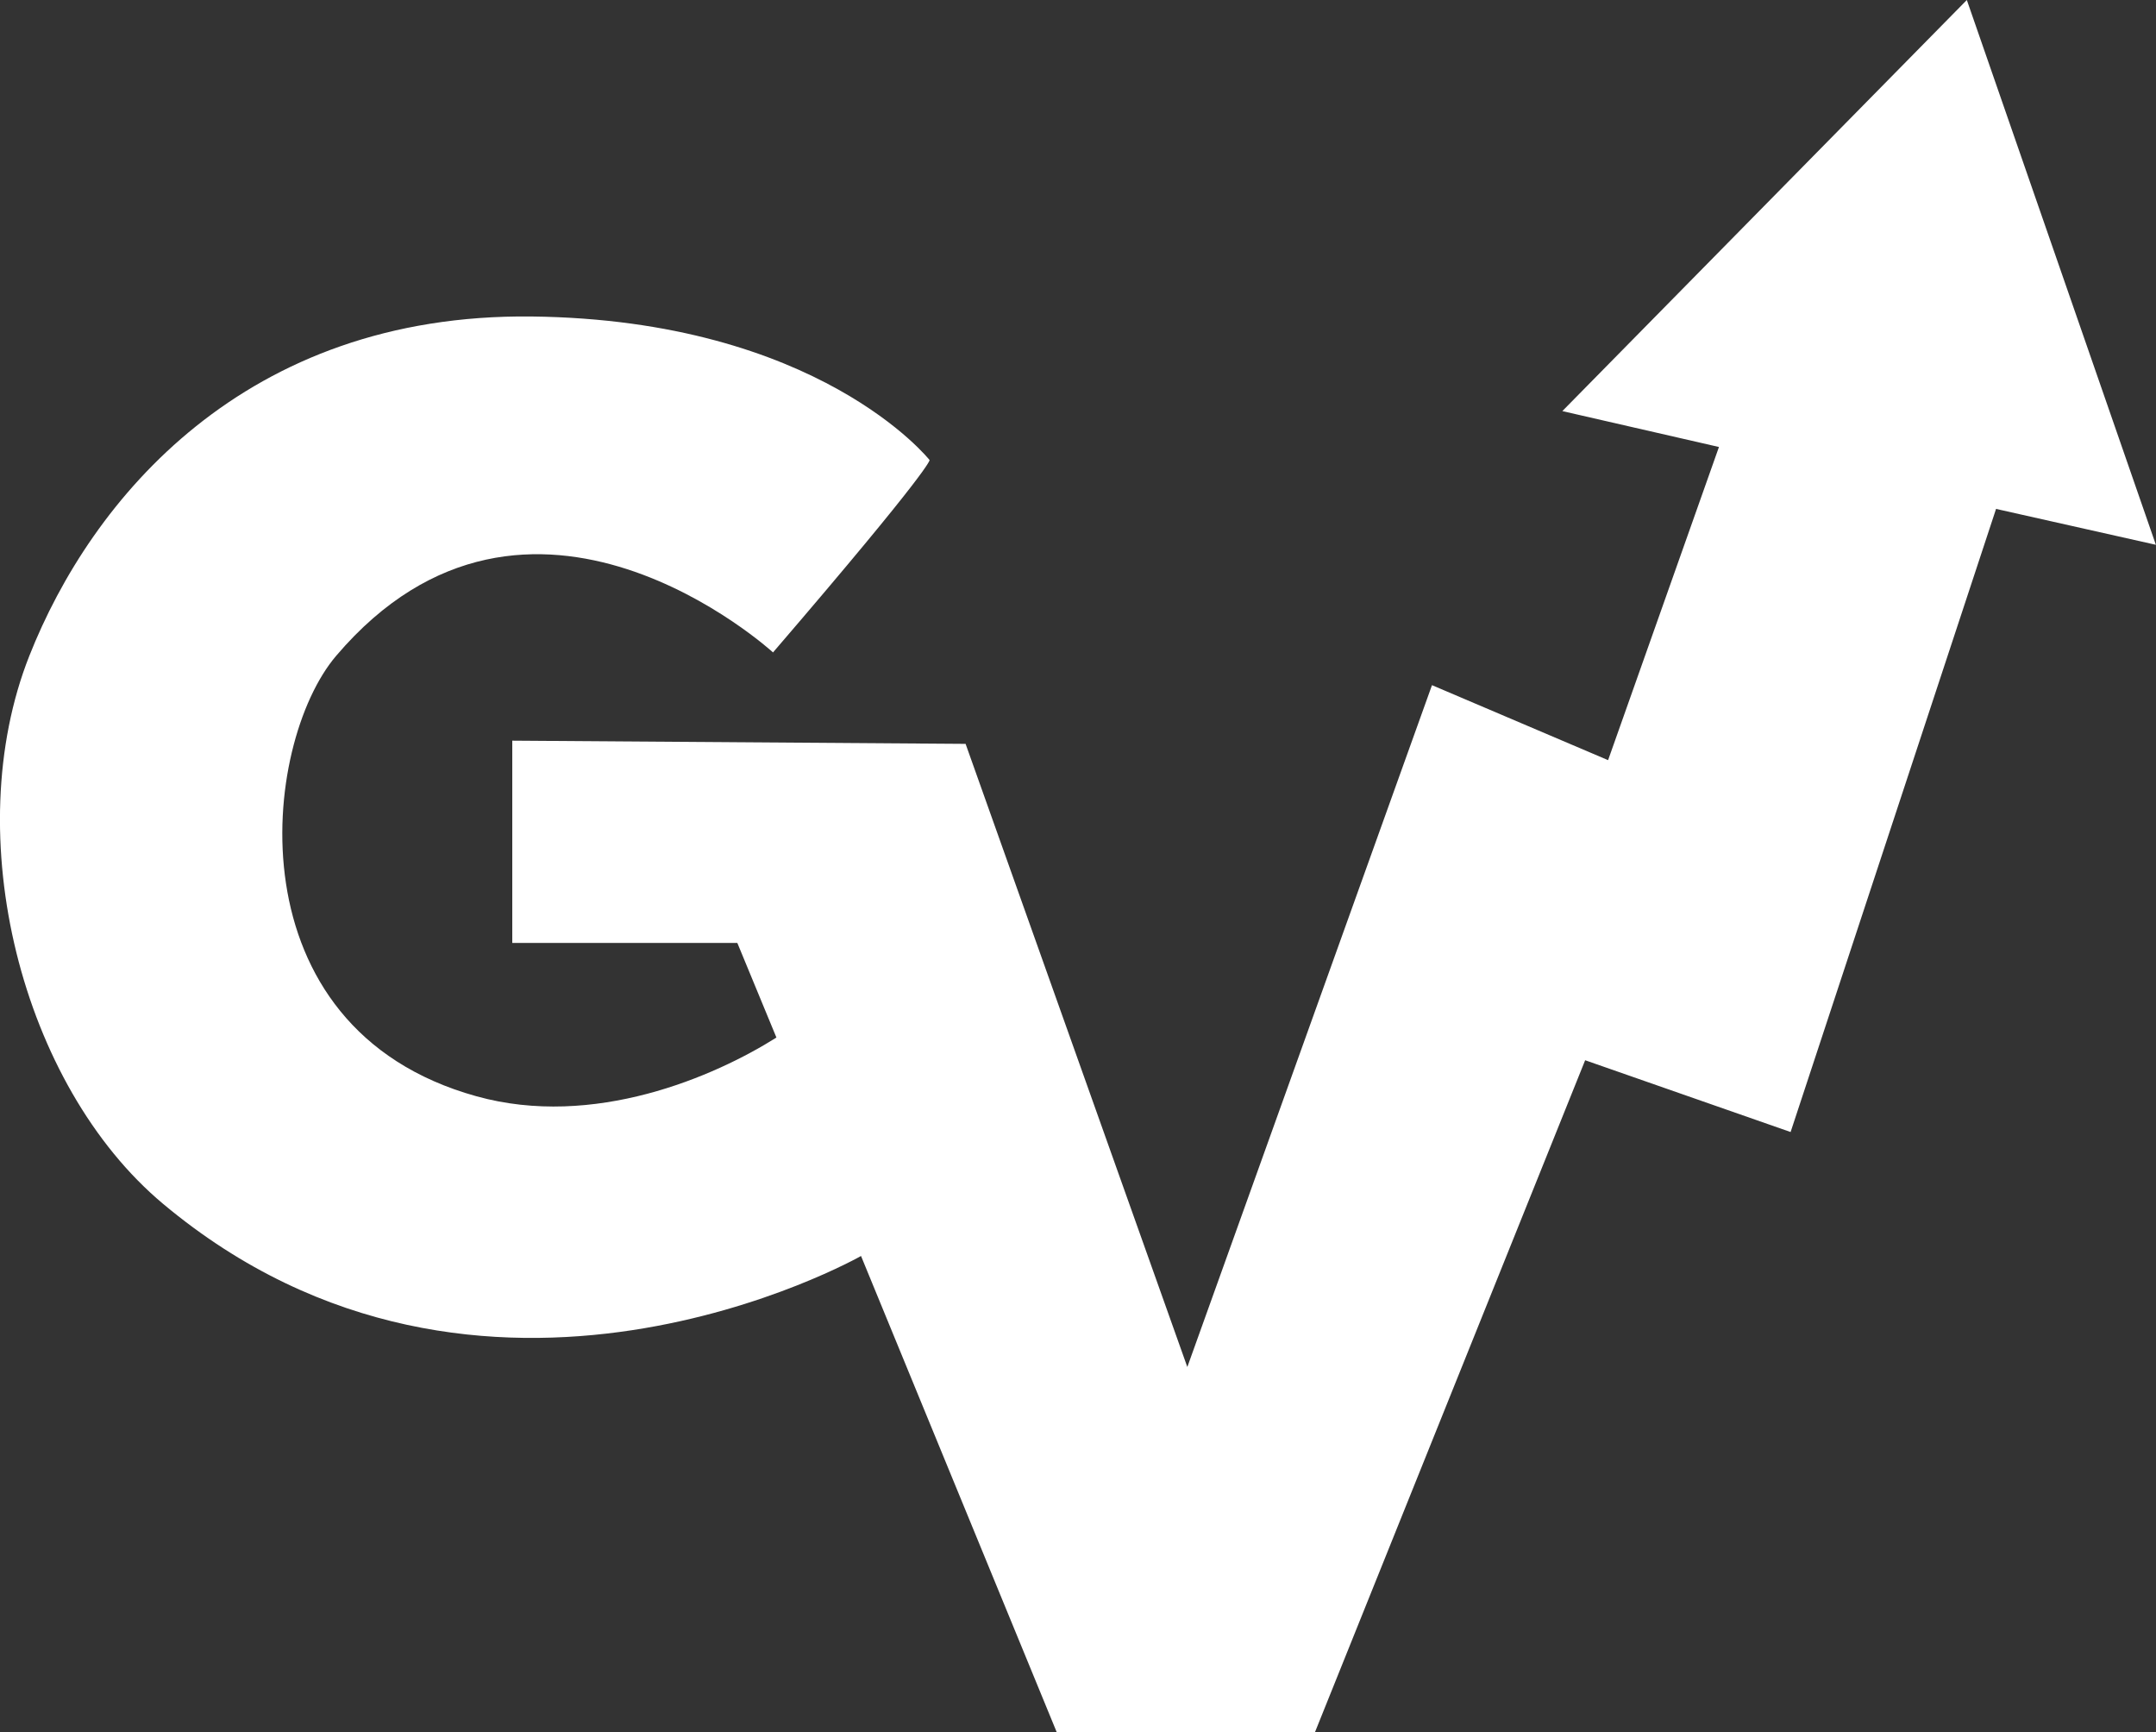 <svg xmlns="http://www.w3.org/2000/svg" id="Capa_2" viewBox="0 0 174.83 140.44"><rect x="0" y="0" width="174.83" height="140.44" fill="#333333" stroke="none"/><defs><style>      .cls-1 {        fill: #fff;      }    </style></defs><g id="Capa_1-2" data-name="Capa_1"><path class="cls-1" d="M62.68,52.9c12.96-15.08,12.7-15.6,12.7-15.6,0,0-8.99-11.37-32.27-11.64-23.27-.26-35.71,14.81-40.73,27.51-5.77,14.57-.64,34.82,10.84,44.43,25.92,21.69,56.6,4.23,56.6,4.23l15.87,38.61h20.94l21.91-54.48,16.66,5.82,16.66-50.52,12.96,2.91L159.49,0l-32.8,33.33,12.7,2.91-8.99,25.39-14.28-6.08-19.84,55.28-17.98-50.52-36.76-.26v16.4h18.25l3.17,7.67c-5.03,3.17-14.81,7.41-24.33,4.76-19.92-5.53-17.46-28.56-11.37-35.71,15.66-18.38,35.44-.26,35.44-.26Z"></path></g></svg>